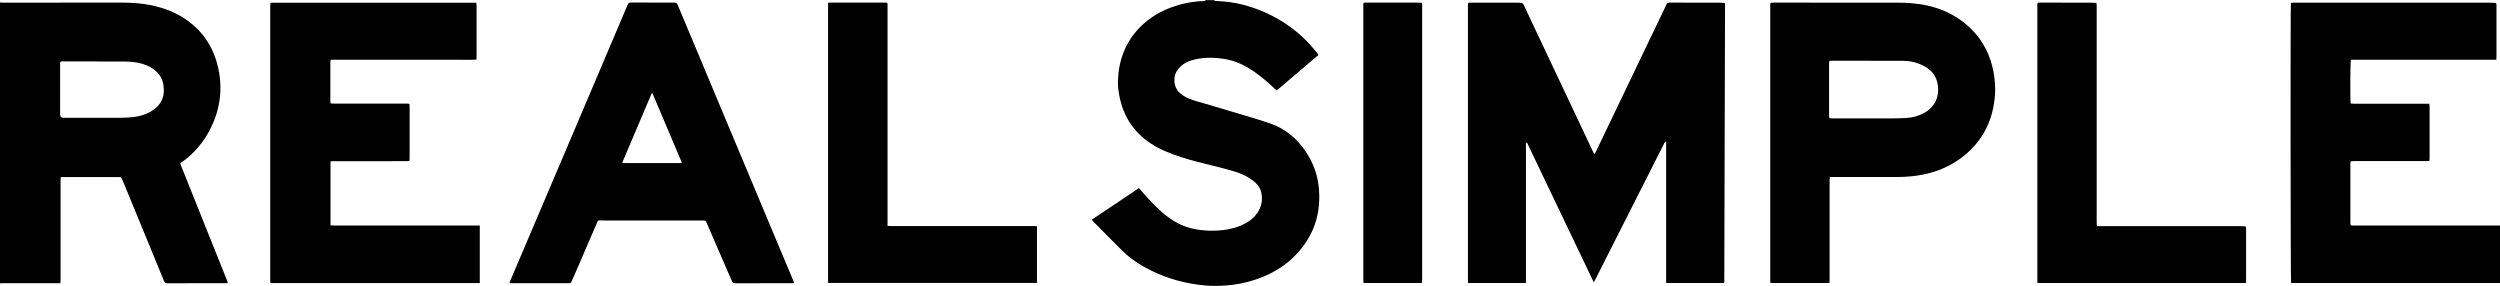<svg xmlns="http://www.w3.org/2000/svg" id="Layer_1" data-name="Layer 1" viewBox="0 0 668.58 76.47"><path d="m0,.65c.15.02.3.06.44.06,10.79,0,21.59,0,32.38-.01,2.44,0,4.87.18,7.27.64,3.94.76,7.59,2.2,10.77,4.7,3.96,3.1,6.38,7.15,7.47,12.03.4,1.76.62,3.55.62,5.35,0,3.27-.65,6.42-1.94,9.43-1.65,3.83-4.03,7.13-7.33,9.73-.44.35-.92.66-1.46,1.04.07.24.14.52.24.79,1.57,3.93,3.14,7.85,4.72,11.78,2.52,6.3,5.05,12.6,7.57,18.9.07.18.12.36.2.59-.19.03-.33.06-.48.06-5.27,0-10.53,0-15.8.01-.46,0-.64-.19-.8-.58-2.21-5.4-4.43-10.79-6.65-16.18-1.5-3.65-3-7.3-4.51-10.95-.28-.68-.29-.68-1.05-.68-4.87,0-9.75,0-14.62,0-.24,0-.47,0-.77,0-.03.28-.07.51-.07.73,0,8.79,0,17.57,0,26.36,0,.41-.03.81-.04,1.29h-.84c-4.85,0-9.7,0-14.56,0-.26,0-.52.02-.78.04C0,50.73,0,25.69,0,.65Zm25.96,15.77h0c-2.83,0-5.66,0-8.49,0-.33,0-.65,0-.98,0-.27,0-.4.13-.41.39,0,.13,0,.26,0,.39,0,4.47,0,8.94,0,13.41q0,.89.9.89c5.07,0,10.14.01,15.21,0,1.21,0,2.44-.07,3.64-.21,1.61-.19,3.15-.67,4.55-1.5,1.5-.89,2.66-2.08,3.19-3.8.28-.91.27-1.85.19-2.77-.12-1.49-.66-2.81-1.74-3.89-1.12-1.13-2.47-1.83-3.97-2.27-1.64-.48-3.34-.6-5.04-.61-2.35-.02-4.7,0-7.05,0Z"></path><path d="m324.63,0c.17.32.48.24.75.27,1.13.09,2.26.13,3.38.28,2.66.35,5.24,1.06,7.74,2.02,5.04,1.95,9.49,4.81,13.24,8.71.89.92,1.69,1.93,2.52,2.9.12.14.21.32.34.52-3.73,3.17-7.44,6.32-11.18,9.5-.21-.19-.4-.35-.58-.53-1.65-1.58-3.39-3.06-5.26-4.38-2.44-1.73-5.08-3.02-8.06-3.51-3.06-.5-6.1-.52-9.1.43-1.41.45-2.57,1.26-3.47,2.43-1.22,1.58-1.24,4.37.29,5.95.74.76,1.62,1.31,2.59,1.72,1.54.66,3.17,1.05,4.78,1.51,4.05,1.18,8.08,2.39,12.12,3.61,1.66.5,3.32,1.02,4.97,1.59,3.97,1.37,7.03,3.92,9.38,7.35,1.91,2.79,3.14,5.87,3.54,9.21.87,7.19-1.13,13.48-6.21,18.71-3.22,3.32-7.18,5.44-11.58,6.77-2.21.67-4.49,1.09-6.78,1.27-1.97.15-3.97.19-5.93,0-5.08-.49-9.96-1.79-14.53-4.1-2.7-1.36-5.21-2.99-7.37-5.1-2.64-2.59-5.21-5.23-7.81-7.86-.13-.14-.24-.29-.43-.52,4.2-2.84,8.4-5.61,12.61-8.44.17.18.31.33.45.5,1.68,1.97,3.42,3.88,5.35,5.61,2.22,1.99,4.66,3.65,7.57,4.47,2.45.69,4.95.91,7.49.78,2.19-.11,4.32-.48,6.35-1.33,1.75-.74,3.3-1.76,4.41-3.34,1.19-1.7,1.53-3.56,1.08-5.57-.3-1.34-1.15-2.32-2.2-3.13-1.39-1.08-2.97-1.82-4.63-2.34-1.9-.6-3.84-1.09-5.78-1.57-2.93-.73-5.87-1.41-8.75-2.35-2.84-.93-5.62-2-8.13-3.64-4.67-3.06-7.44-7.38-8.46-12.83-.25-1.34-.42-2.7-.37-4.07.21-5.41,1.99-10.19,5.79-14.12,2.62-2.7,5.8-4.54,9.37-5.72,1.99-.66,4.03-1.09,6.11-1.29.52-.05,1.04-.05,1.56-.07.24-.01.49-.01.62-.27h2.22Z"></path><path d="m445.58,75.68v-37.85c-.41.12-.47.42-.59.65-.83,1.62-1.65,3.25-2.47,4.88-5.33,10.53-10.66,21.06-15.99,31.59-.08.15-.17.29-.31.54-5.98-12.52-11.92-24.95-17.88-37.41-.31.17-.27.4-.27.61,0,.56.02,1.13.02,1.69,0,11.26,0,22.52,0,33.78,0,.49-.02.98-.02,1.52h-15.45c-.02-.3-.05-.57-.05-.84,0-4.62,0-9.24,0-13.86,0-19.74,0-39.49,0-59.23,0-1.17-.05-1.04,1.07-1.04,3.83,0,7.66,0,11.49,0,.48,0,.96.05,1.43.03.51-.02.78.2.98.65.84,1.86,1.73,3.69,2.6,5.54,3.69,7.81,7.37,15.61,11.06,23.42,1.55,3.28,3.09,6.56,4.64,9.83.15.32.23.7.62.96.11-.19.22-.34.3-.5,6.17-12.87,12.34-25.74,18.51-38.61.11-.23.25-.46.33-.71.15-.51.49-.63.99-.62,4.48.02,8.97.01,13.45.02.4,0,.81.06,1.23.09.03.21.06.33.06.46-.06,24.69-.13,49.38-.2,74.07,0,.1-.05.2-.09.35h-15.44Z"></path><path d="m128.31,60.32v15.38h-55.91s-.03-.04-.05-.05c-.01-.02-.03-.03-.04-.05-.02-.08-.04-.17-.04-.25,0-24.76,0-49.51,0-74.27,0-.06.02-.13.04-.19.01-.04.04-.07.09-.15h54.98c.02.22.07.43.07.63,0,4.64,0,9.29,0,13.93,0,.19-.03.38-.04.64-1.65.09-3.27.03-4.9.04-1.61.01-3.22,0-4.83,0h-4.9c-1.61,0-3.22,0-4.83,0-1.63,0-3.26,0-4.9,0s-3.22,0-4.83,0c-1.63,0-3.26,0-4.9,0-1.61,0-3.22,0-4.89,0-.03.23-.08.41-.08.6,0,3.54,0,7.07,0,10.61,0,.13.03.25.05.46.32.02.64.06.95.06,6.35,0,12.71,0,19.06,0,1.26,0,1.14-.07,1.14,1.11,0,4.4,0,8.81,0,13.21,0,.32-.03.64-.04,1.01-.33.02-.6.06-.88.06-4.79,0-9.57.01-14.36.01-1.72,0-3.44-.01-5.16,0-.23,0-.46.04-.72.06v17.09c1.35.11,2.67.03,3.99.05,1.33.01,2.65,0,3.98,0,1.33,0,2.65,0,3.98,0h15.93c1.33,0,2.65,0,3.98,0,1.33,0,2.65,0,3.98,0,1.33,0,2.65,0,4.06,0Z"></path><path d="m668.58,60.33c0,5.18,0,10.24,0,15.35h-55.87c-.15-.53-.2-74.13-.05-74.92.23-.02.48-.05.73-.05,5.33,0,10.66,0,15.99,0,11.97,0,23.94,0,35.9,0,.63,0,1.26.04,1.89.05.32,0,.48.15.47.48,0,.19,0,.39,0,.59,0,4.43,0,8.85,0,13.28,0,.25-.02.51-.04.86-1.48,0-2.91,0-4.33.01-1.44,0-2.87,0-4.31,0s-2.92,0-4.37,0c-1.44,0-2.87,0-4.31,0h-21.57c-.18.54-.22,10.78-.06,11.7.27.02.57.06.86.06,6.4,0,12.8,0,19.19,0,.3,0,.6,0,.98,0,.03.26.07.47.07.67,0,4.66,0,9.33,0,13.99,0,.19-.03.38-.05.63-.29.02-.54.05-.79.05-6.42,0-12.84.01-19.26,0-1.26,0-1.08.09-1.08,1.05,0,5.1,0,10.2,0,15.3,0,.9,0,.89.9.89,12.73,0,25.46,0,38.19,0,.26,0,.51,0,.91,0Z"></path><path d="m489.36,47.34c-.03.34-.07.59-.07.85,0,8.81,0,17.62,0,26.43,0,.34-.03.68-.04,1.06h-15.74c-.03-.14-.07-.28-.09-.42-.02-.15,0-.3,0-.46,0-24.41,0-48.82,0-73.22,0-.91-.05-.88.89-.88,10.25,0,20.5,0,30.75.01,1.98,0,3.97-.02,5.94.13,6.13.47,11.63,2.48,16.09,6.85,3.31,3.25,5.28,7.22,6.08,11.78.33,1.91.49,3.83.36,5.76-.48,7.22-3.53,13.06-9.47,17.31-3.44,2.46-7.32,3.84-11.5,4.44-1.94.28-3.89.36-5.85.36-5.46,0-10.92,0-16.39,0h-.94Zm-.13-31.07c-.03.28-.08.53-.08.78,0,4.58,0,9.16,0,13.73,0,.86.02.87.88.88.11,0,.22,0,.33,0,5.2,0,10.4,0,15.6,0,1.28,0,2.57-.04,3.85-.11,1.62-.09,3.17-.5,4.62-1.26,3.89-2.03,4.5-6.01,3.42-9.05-.62-1.74-1.93-2.86-3.51-3.68-1.71-.88-3.55-1.3-5.47-1.3-6.35-.03-12.71-.02-19.06-.02-.17,0-.34.02-.57.03Z"></path><path d="m212.38,75.74h-.69c-5,0-10.01,0-15.01.01-.51,0-.76-.14-.97-.62-2.22-5.16-4.46-10.31-6.7-15.46-.31-.72-.32-.71-1.1-.7-1.09.01-2.18,0-3.26,0-7.57,0-15.14,0-22.72,0-.5,0-1,0-1.5-.03-.36-.02-.55.1-.69.44-.54,1.28-1.1,2.55-1.65,3.82-.69,1.59-1.38,3.18-2.06,4.78-.77,1.79-1.54,3.58-2.32,5.37-.29.68-.61,1.34-.9,2.02-.11.25-.26.38-.55.36-.11,0-.22,0-.33,0-4.98,0-9.97,0-14.95,0h-.71c.05-.2.07-.34.12-.47,5.16-12.13,10.33-24.26,15.49-36.39,3.32-7.8,6.63-15.61,9.95-23.41,2.01-4.73,4.03-9.45,6.02-14.19.19-.46.46-.6.93-.59,3.85.02,7.7.03,11.55.01.49,0,.72.17.91.62,4.49,10.74,8.99,21.48,13.5,32.22,5.32,12.68,10.63,25.35,15.95,38.03.51,1.22,1.02,2.44,1.53,3.66.06.14.1.28.18.51Zm-37.88-50.79c-.07,0-.14,0-.21,0-2.62,6.16-5.23,12.32-7.89,18.57.33.04.56.09.79.09,4.8,0,9.61,0,14.41,0,.23,0,.45-.06.76-.1-2.65-6.24-5.26-12.4-7.87-18.55Z"></path><path d="m221.45,75.69V.74c.22-.02.41-.05.6-.05,4.85,0,9.7,0,14.56.01.13,0,.26,0,.39,0,.24.01.35.14.36.37,0,.15,0,.3,0,.46,0,19.2,0,38.4,0,57.6,0,.41,0,.81,0,1.28.38.02.68.04.98.04,7.31,0,14.62,0,21.93,0,5.4,0,10.79,0,16.19,0,.28,0,.55.03.86.05v15.17h-55.85Z"></path><path d="m600.64,75.68h-55.76c-.01-.29-.03-.54-.03-.79,0-4.43,0-8.85,0-13.28,0-20.05,0-40.1,0-60.15,0-.11,0-.22,0-.33-.01-.3.13-.44.43-.43.11,0,.22,0,.33,0,4.53,0,9.05,0,13.58.01.47,0,.95.05,1.45.08.04.23.08.39.08.56.01.37,0,.74,0,1.11,0,19.03,0,38.06,0,57.09,0,.29.04.59.06.93.31,0,.54,0,.78,0,12.54,0,25.07,0,37.61,0,.35,0,.7.02,1.04.03.32.01.48.16.47.49,0,.15,0,.3,0,.46,0,4.38,0,8.77,0,13.15,0,.34-.03.68-.05,1.08Z"></path><path d="m380.26,75.69h-15.6c-.02-.29-.07-.56-.07-.84,0-4.3,0-8.59,0-12.89,0-20.03,0-40.05,0-60.08,0-1.36-.1-1.18,1.18-1.18,4.05,0,8.1,0,12.14,0,.61,0,1.22,0,1.83.01.53.01.58.07.59.62,0,.52,0,1.04,0,1.56,0,23.82,0,47.65,0,71.47,0,.43-.04.85-.07,1.33Z"></path></svg>
